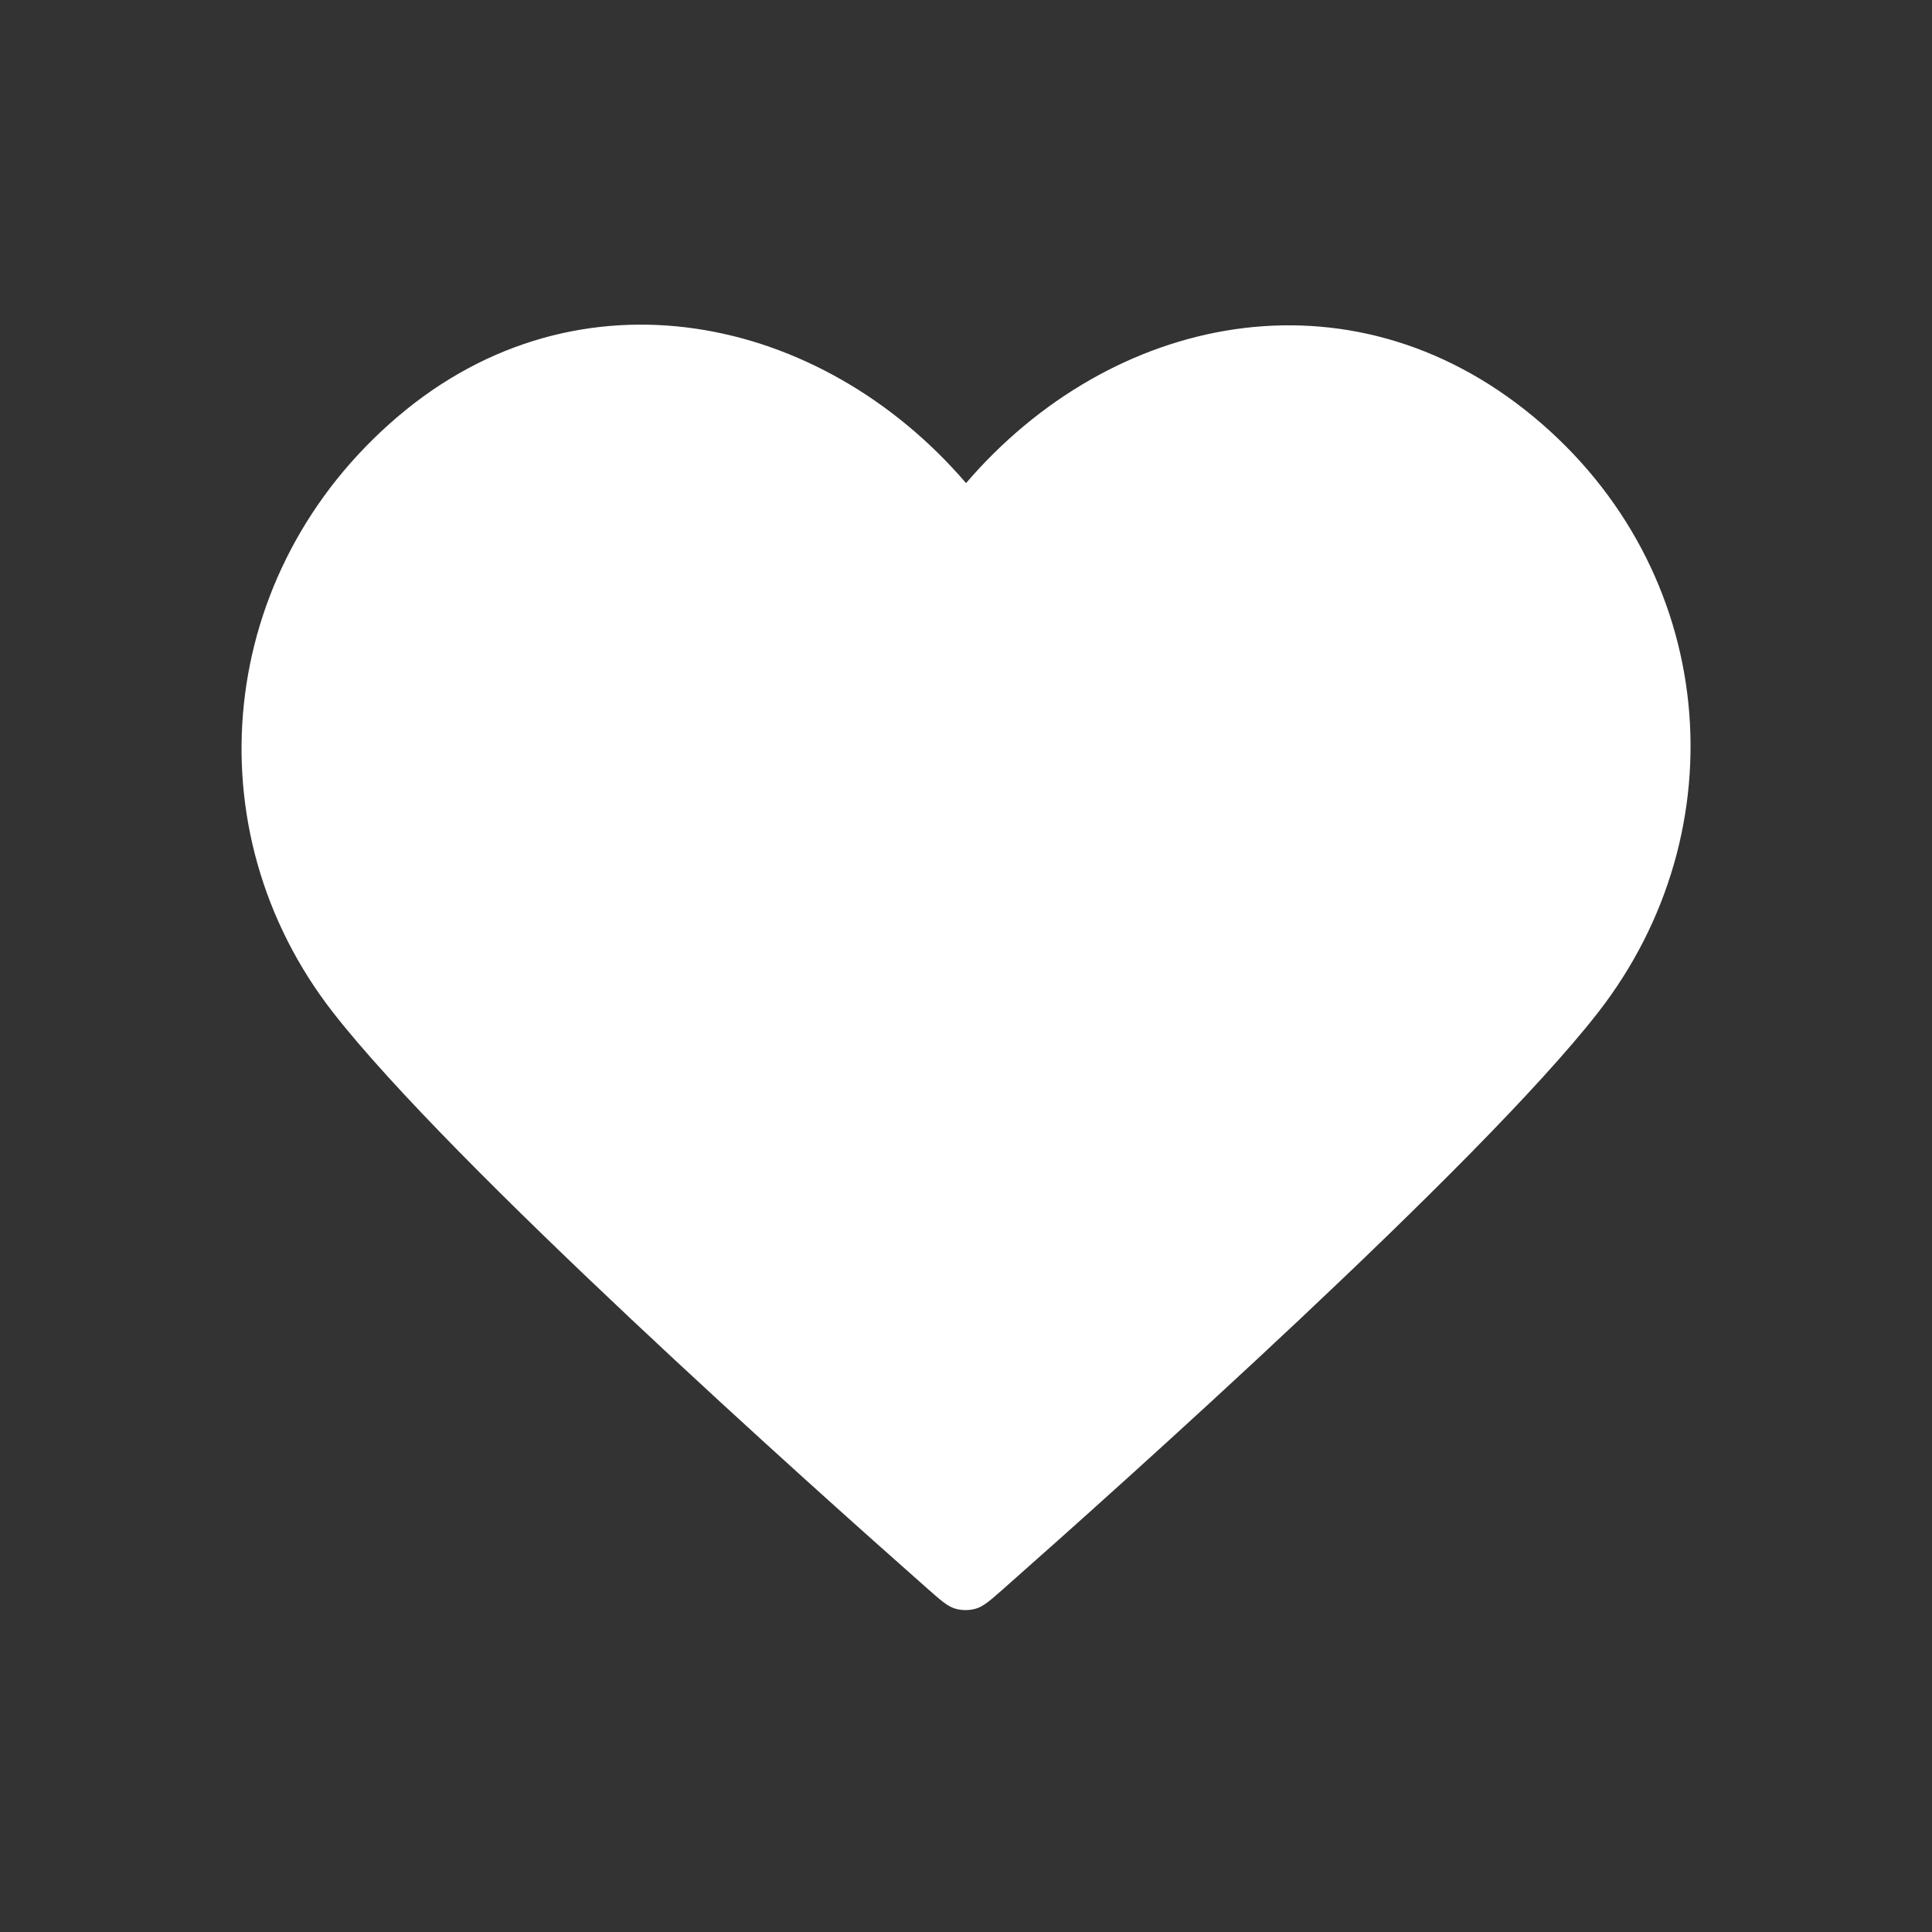 <?xml version="1.0" encoding="UTF-8"?> <svg xmlns="http://www.w3.org/2000/svg" width="35" height="35" viewBox="0 0 35 35" fill="none"><rect x="0" y="0" width="35" height="35" fill="#333333" stroke="none"/><path fill-rule="evenodd" clip-rule="evenodd" d="M17.501 8.752C14.877 5.694 10.492 4.749 7.204 7.549C3.916 10.35 3.453 15.032 6.035 18.344C8.182 21.097 14.679 26.905 16.808 28.785C17.046 28.995 17.165 29.1 17.304 29.142C17.426 29.177 17.558 29.177 17.68 29.142C17.819 29.1 17.938 28.995 18.176 28.785C20.305 26.905 26.802 21.097 28.949 18.344C31.531 15.032 31.124 10.32 27.78 7.549C24.436 4.778 20.125 5.694 17.501 8.752Z" fill="white"></path></svg> 